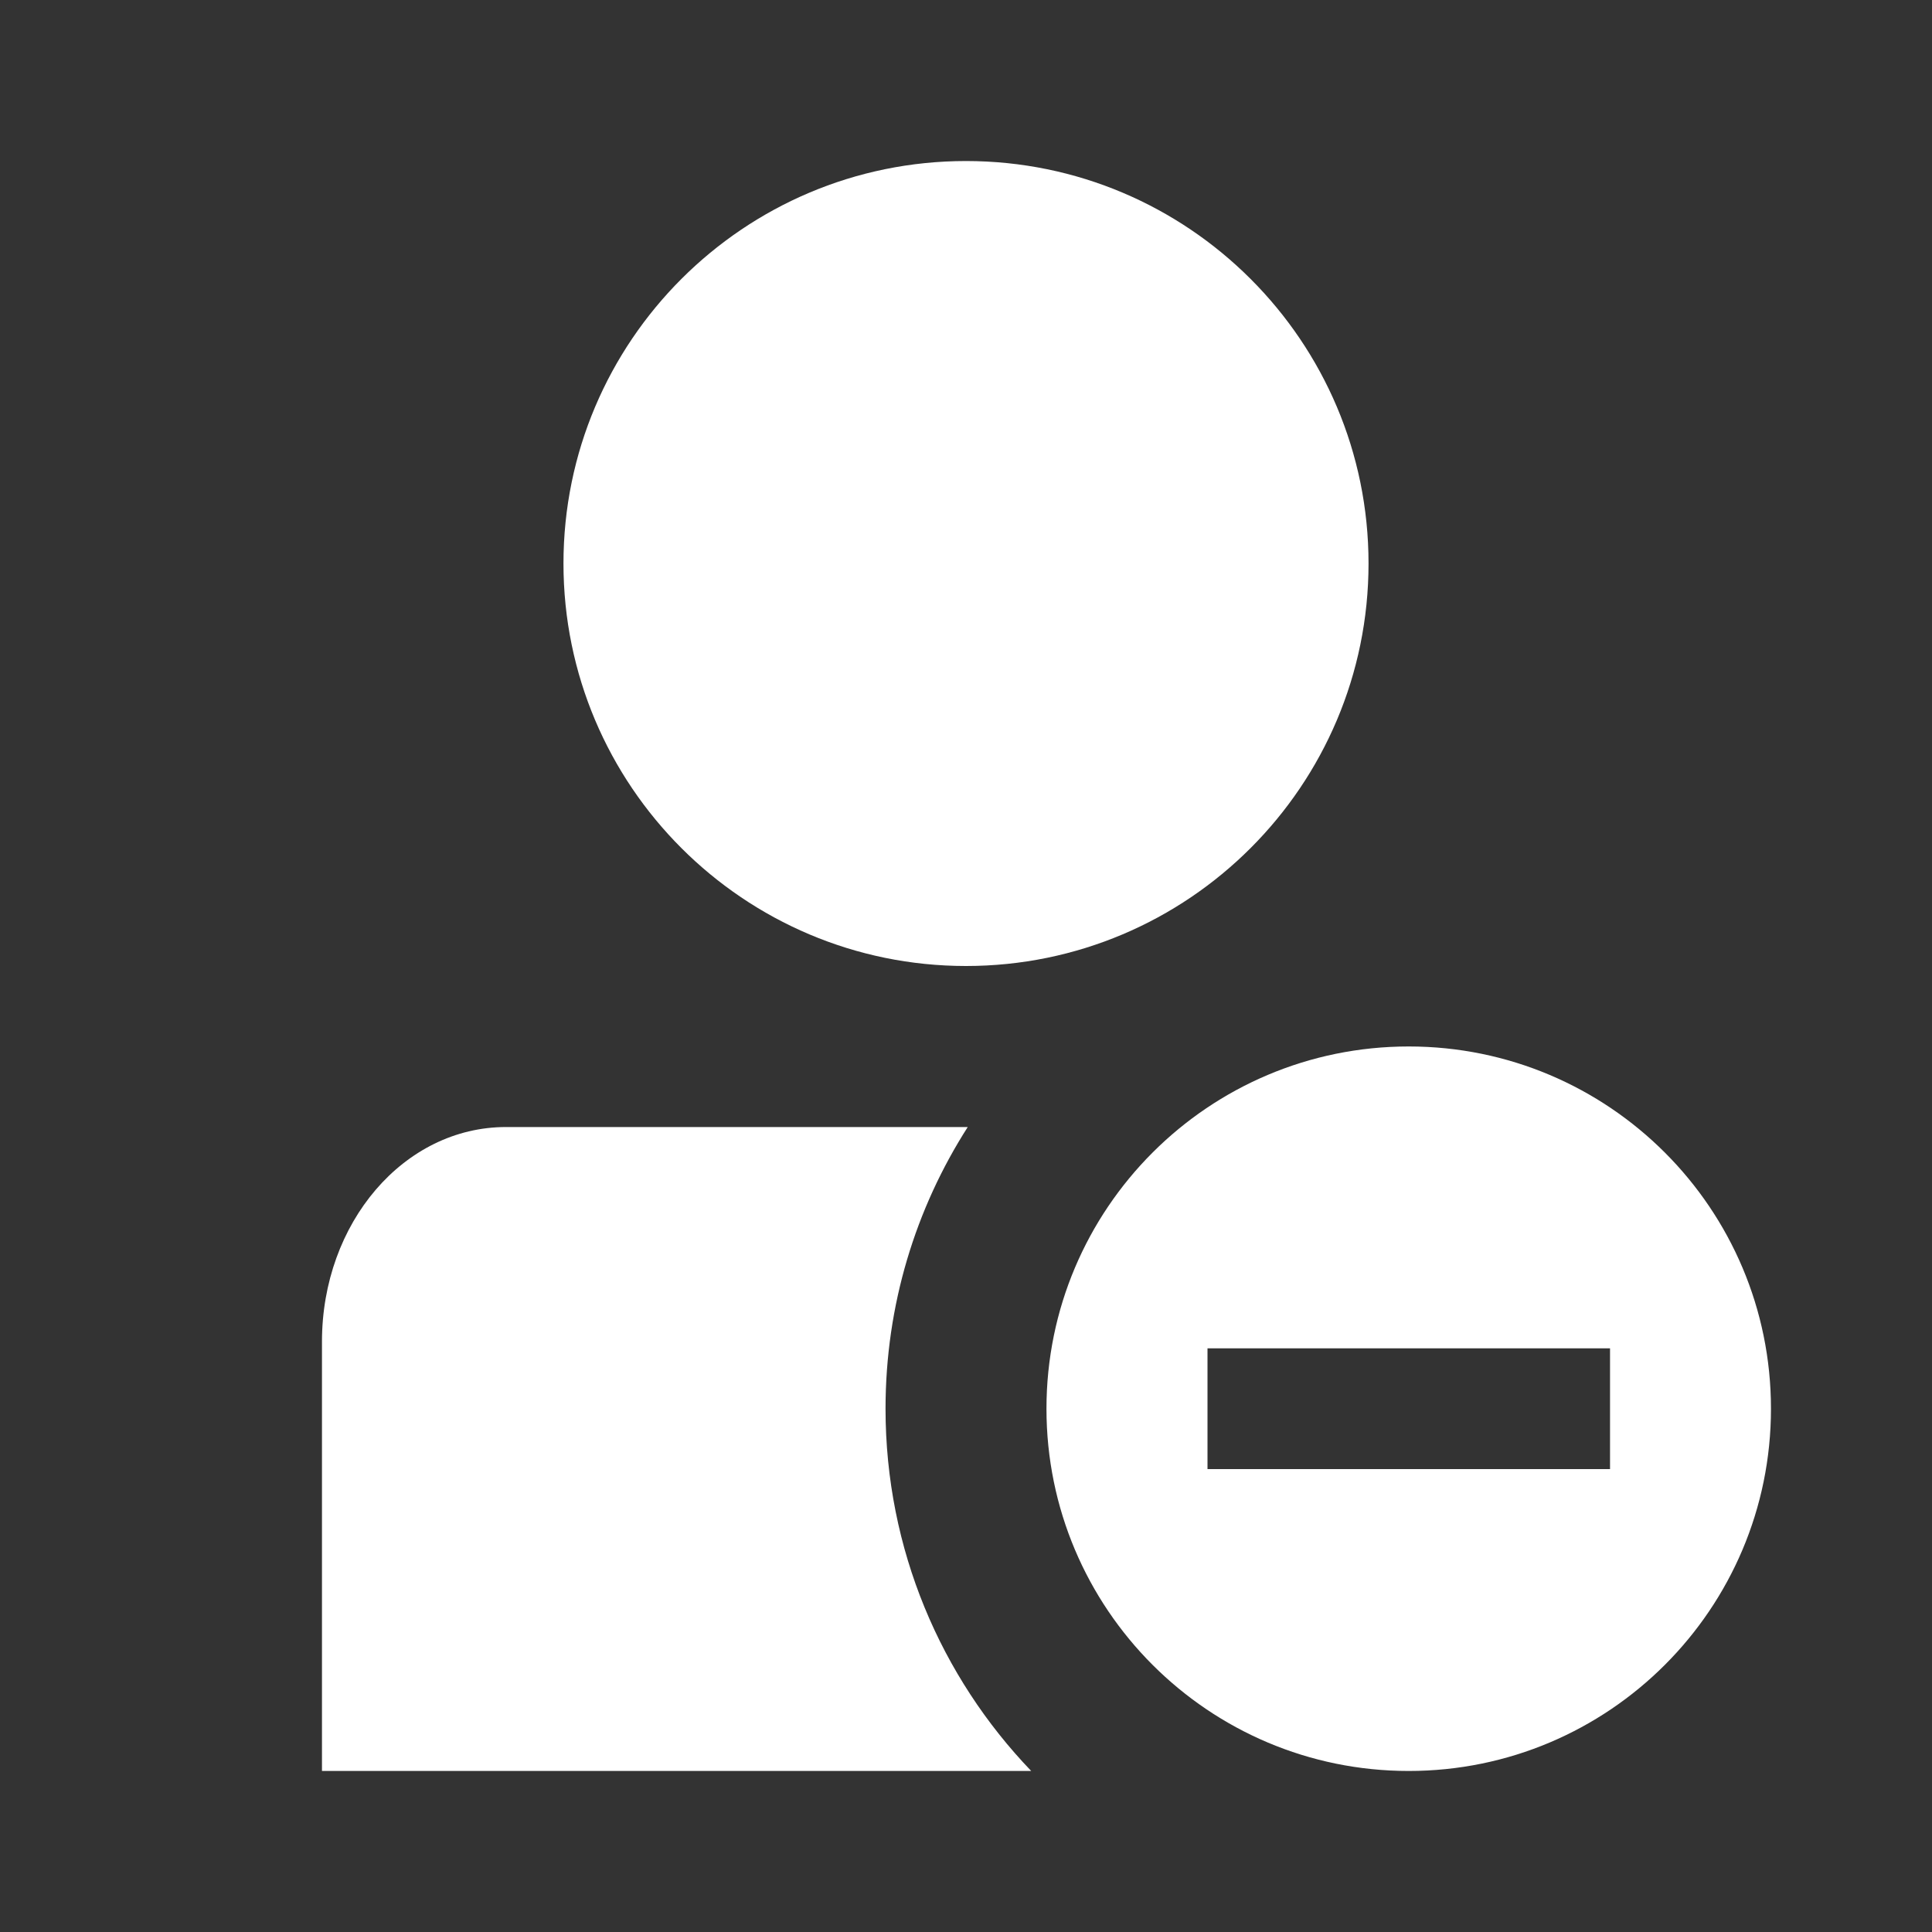 <svg width="20" height="20" viewBox="0 0 20 20" fill="none" xmlns="http://www.w3.org/2000/svg">
<rect x="0" y="0" width="20" height="20" fill="#333333" stroke="none"/>
<path fill-rule="evenodd" clip-rule="evenodd" d="M14.167 5.833C14.167 8.134 12.3 10 10 10C7.7 10 5.833 8.134 5.833 5.833C5.833 3.533 7.7 1.667 10 1.667C12.3 1.667 14.167 3.533 14.167 5.833ZM3.333 13.889C3.333 12.658 4.182 11.667 5.238 11.667H10.018C9.479 12.509 9.167 13.509 9.167 14.583C9.167 16.039 9.741 17.36 10.675 18.333H3.333V13.889ZM18.333 14.583C18.333 16.654 16.654 18.333 14.583 18.333C12.512 18.333 10.833 16.654 10.833 14.583C10.833 12.512 12.512 10.833 14.583 10.833C16.654 10.833 18.333 12.512 18.333 14.583ZM12.5 13.958H16.667V15.208H12.5V13.958Z" fill="white"/>
</svg>
